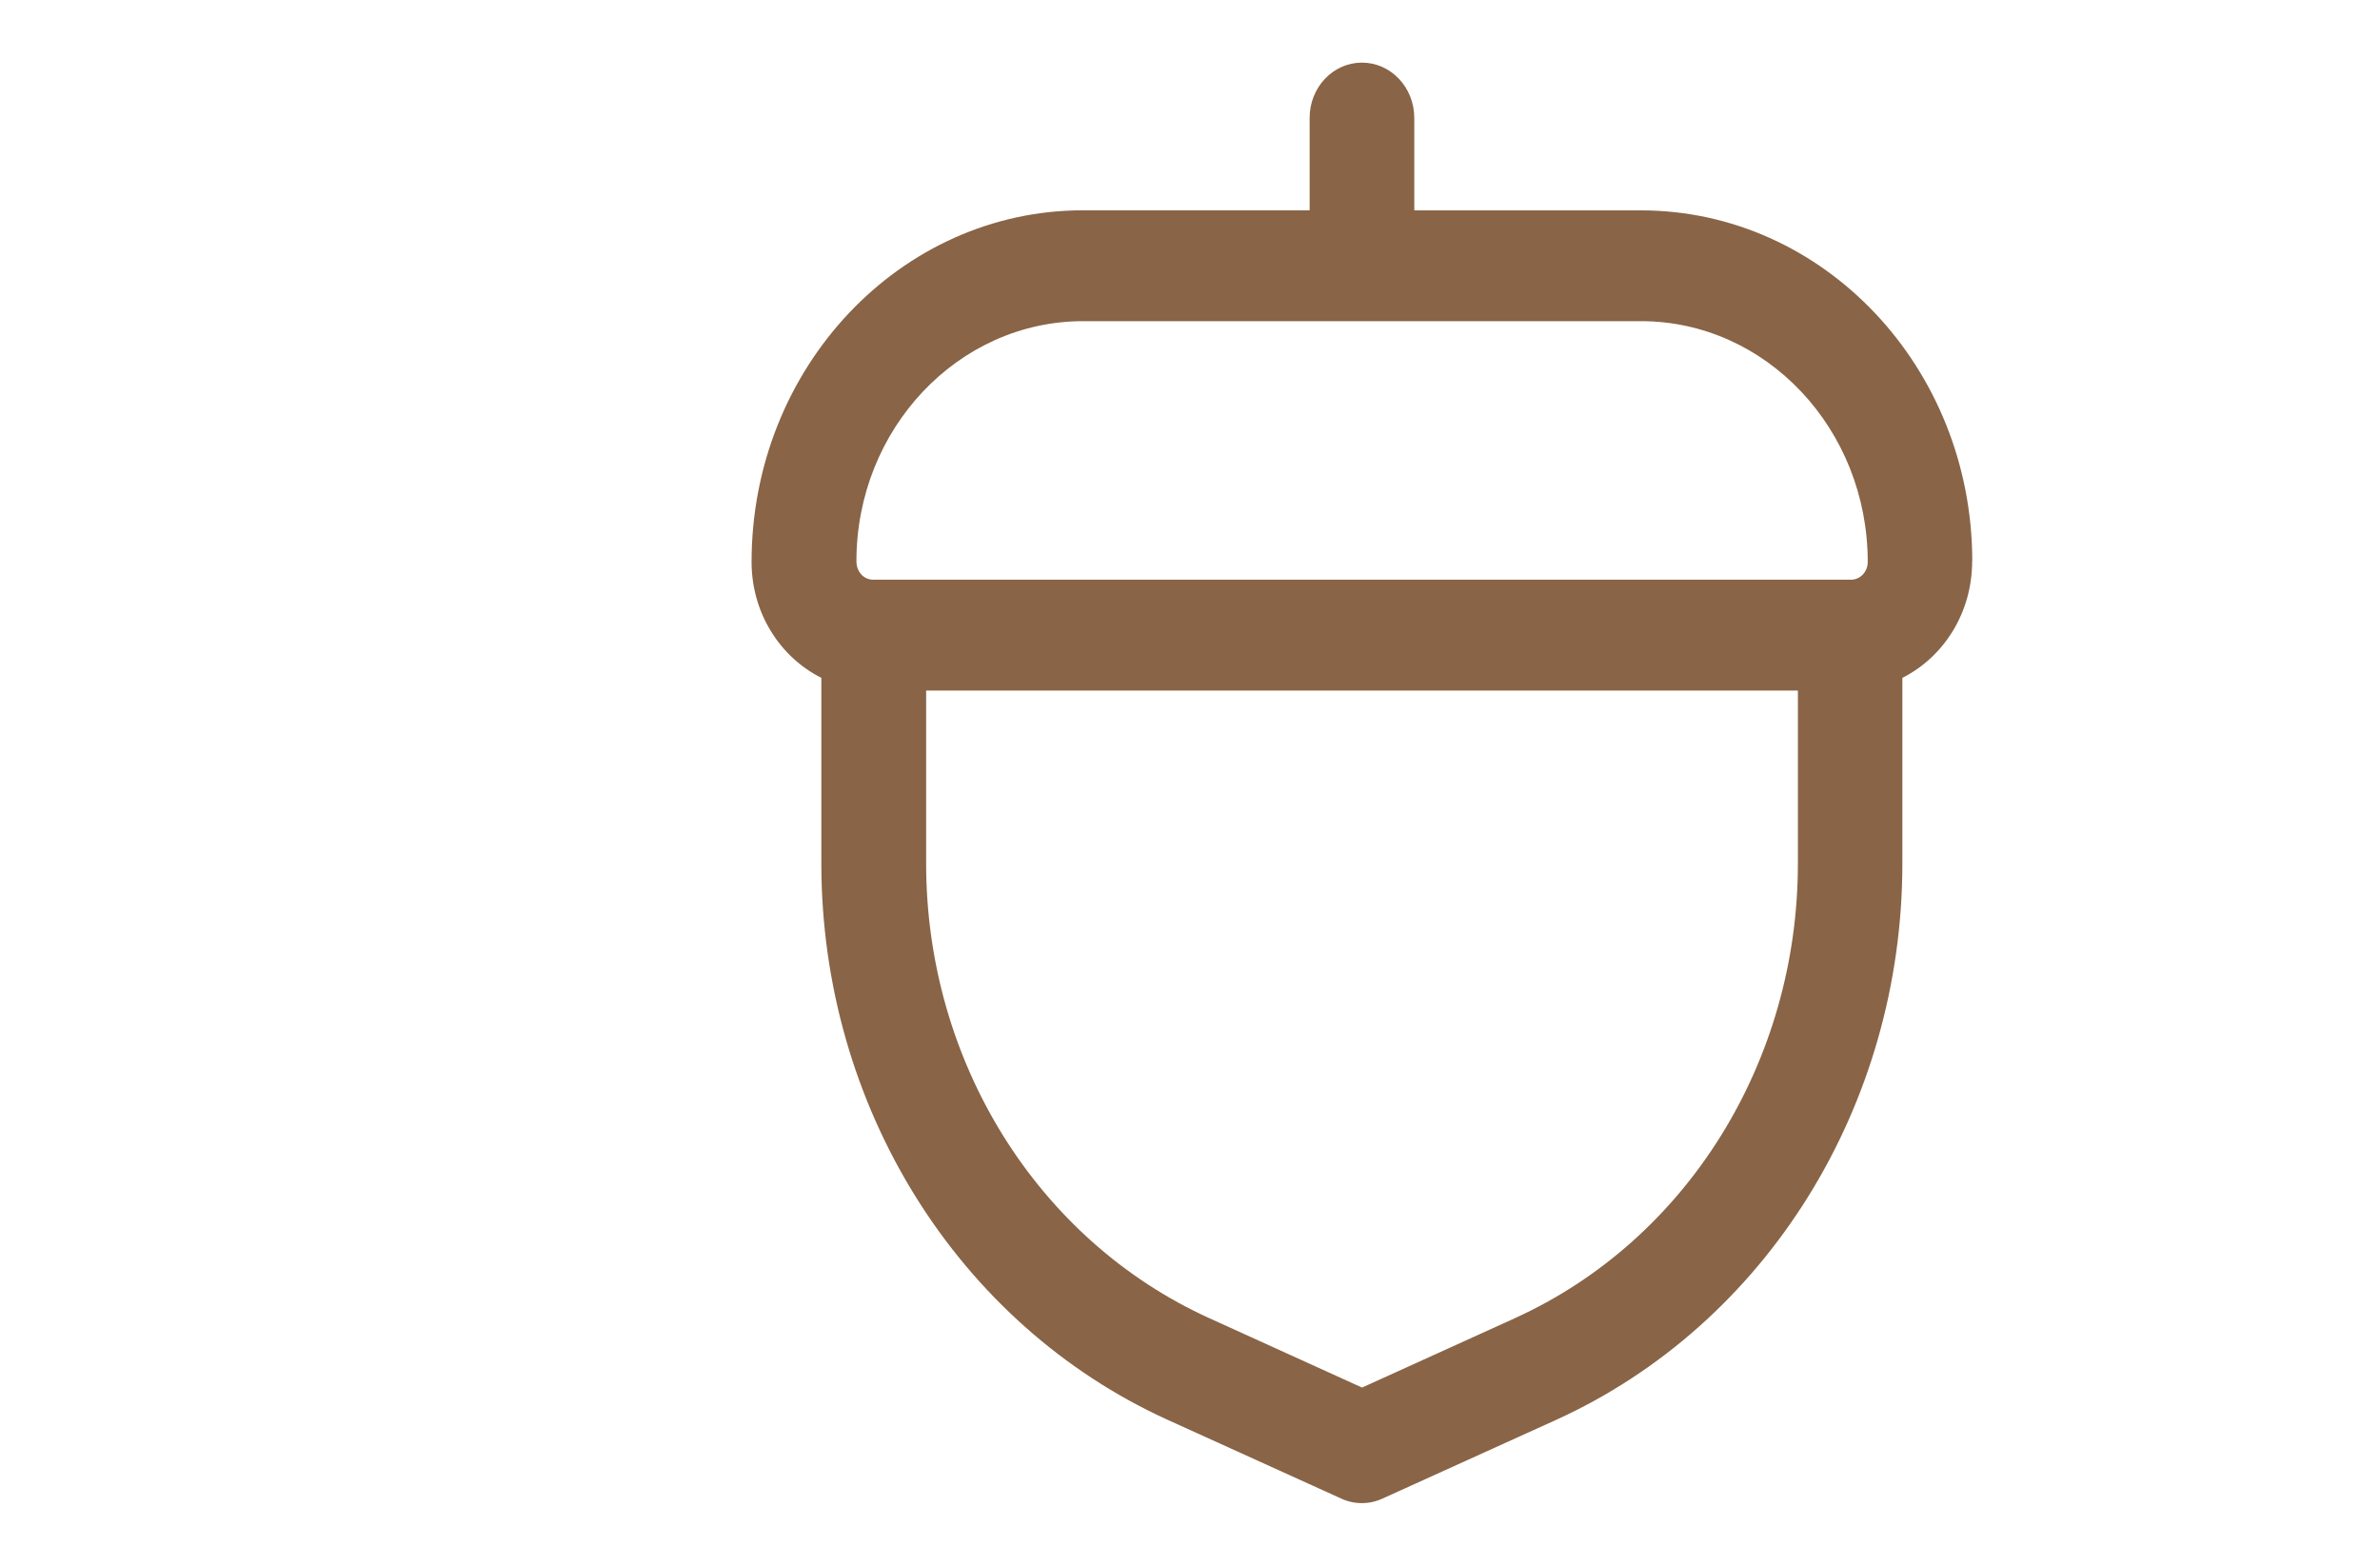 <svg width="38" height="25" viewBox="0 0 38 25" fill="none" xmlns="http://www.w3.org/2000/svg">
<path d="M31.49 8.962C31.49 5.872 29.118 3.359 26.2 3.359H22.581V1.884C22.581 1.395 22.207 1 21.745 1C21.283 1 20.91 1.395 20.91 1.884V3.358H17.29C14.374 3.358 12 5.871 12 8.973C12 9.791 12.457 10.494 13.114 10.823V13.785C13.114 17.657 15.285 21.145 18.647 22.672L21.416 23.928C21.52 23.976 21.632 24 21.744 24C21.856 24 21.968 23.976 22.072 23.928L24.843 22.672C28.202 21.146 30.374 17.658 30.374 13.785V10.823C31.029 10.493 31.488 9.79 31.488 8.962H31.49ZM17.293 5.128H26.201C28.196 5.128 29.821 6.848 29.821 8.973C29.821 9.13 29.702 9.256 29.553 9.256H13.942C13.793 9.256 13.674 9.131 13.674 8.962C13.674 6.849 15.298 5.128 17.294 5.128H17.293ZM24.188 21.047L21.747 22.155L19.308 21.047C16.562 19.8 14.787 16.949 14.787 13.786V11.026H28.706V13.786C28.706 16.95 26.933 19.8 24.187 21.047H24.188Z" fill="#896446"/>
</svg>
